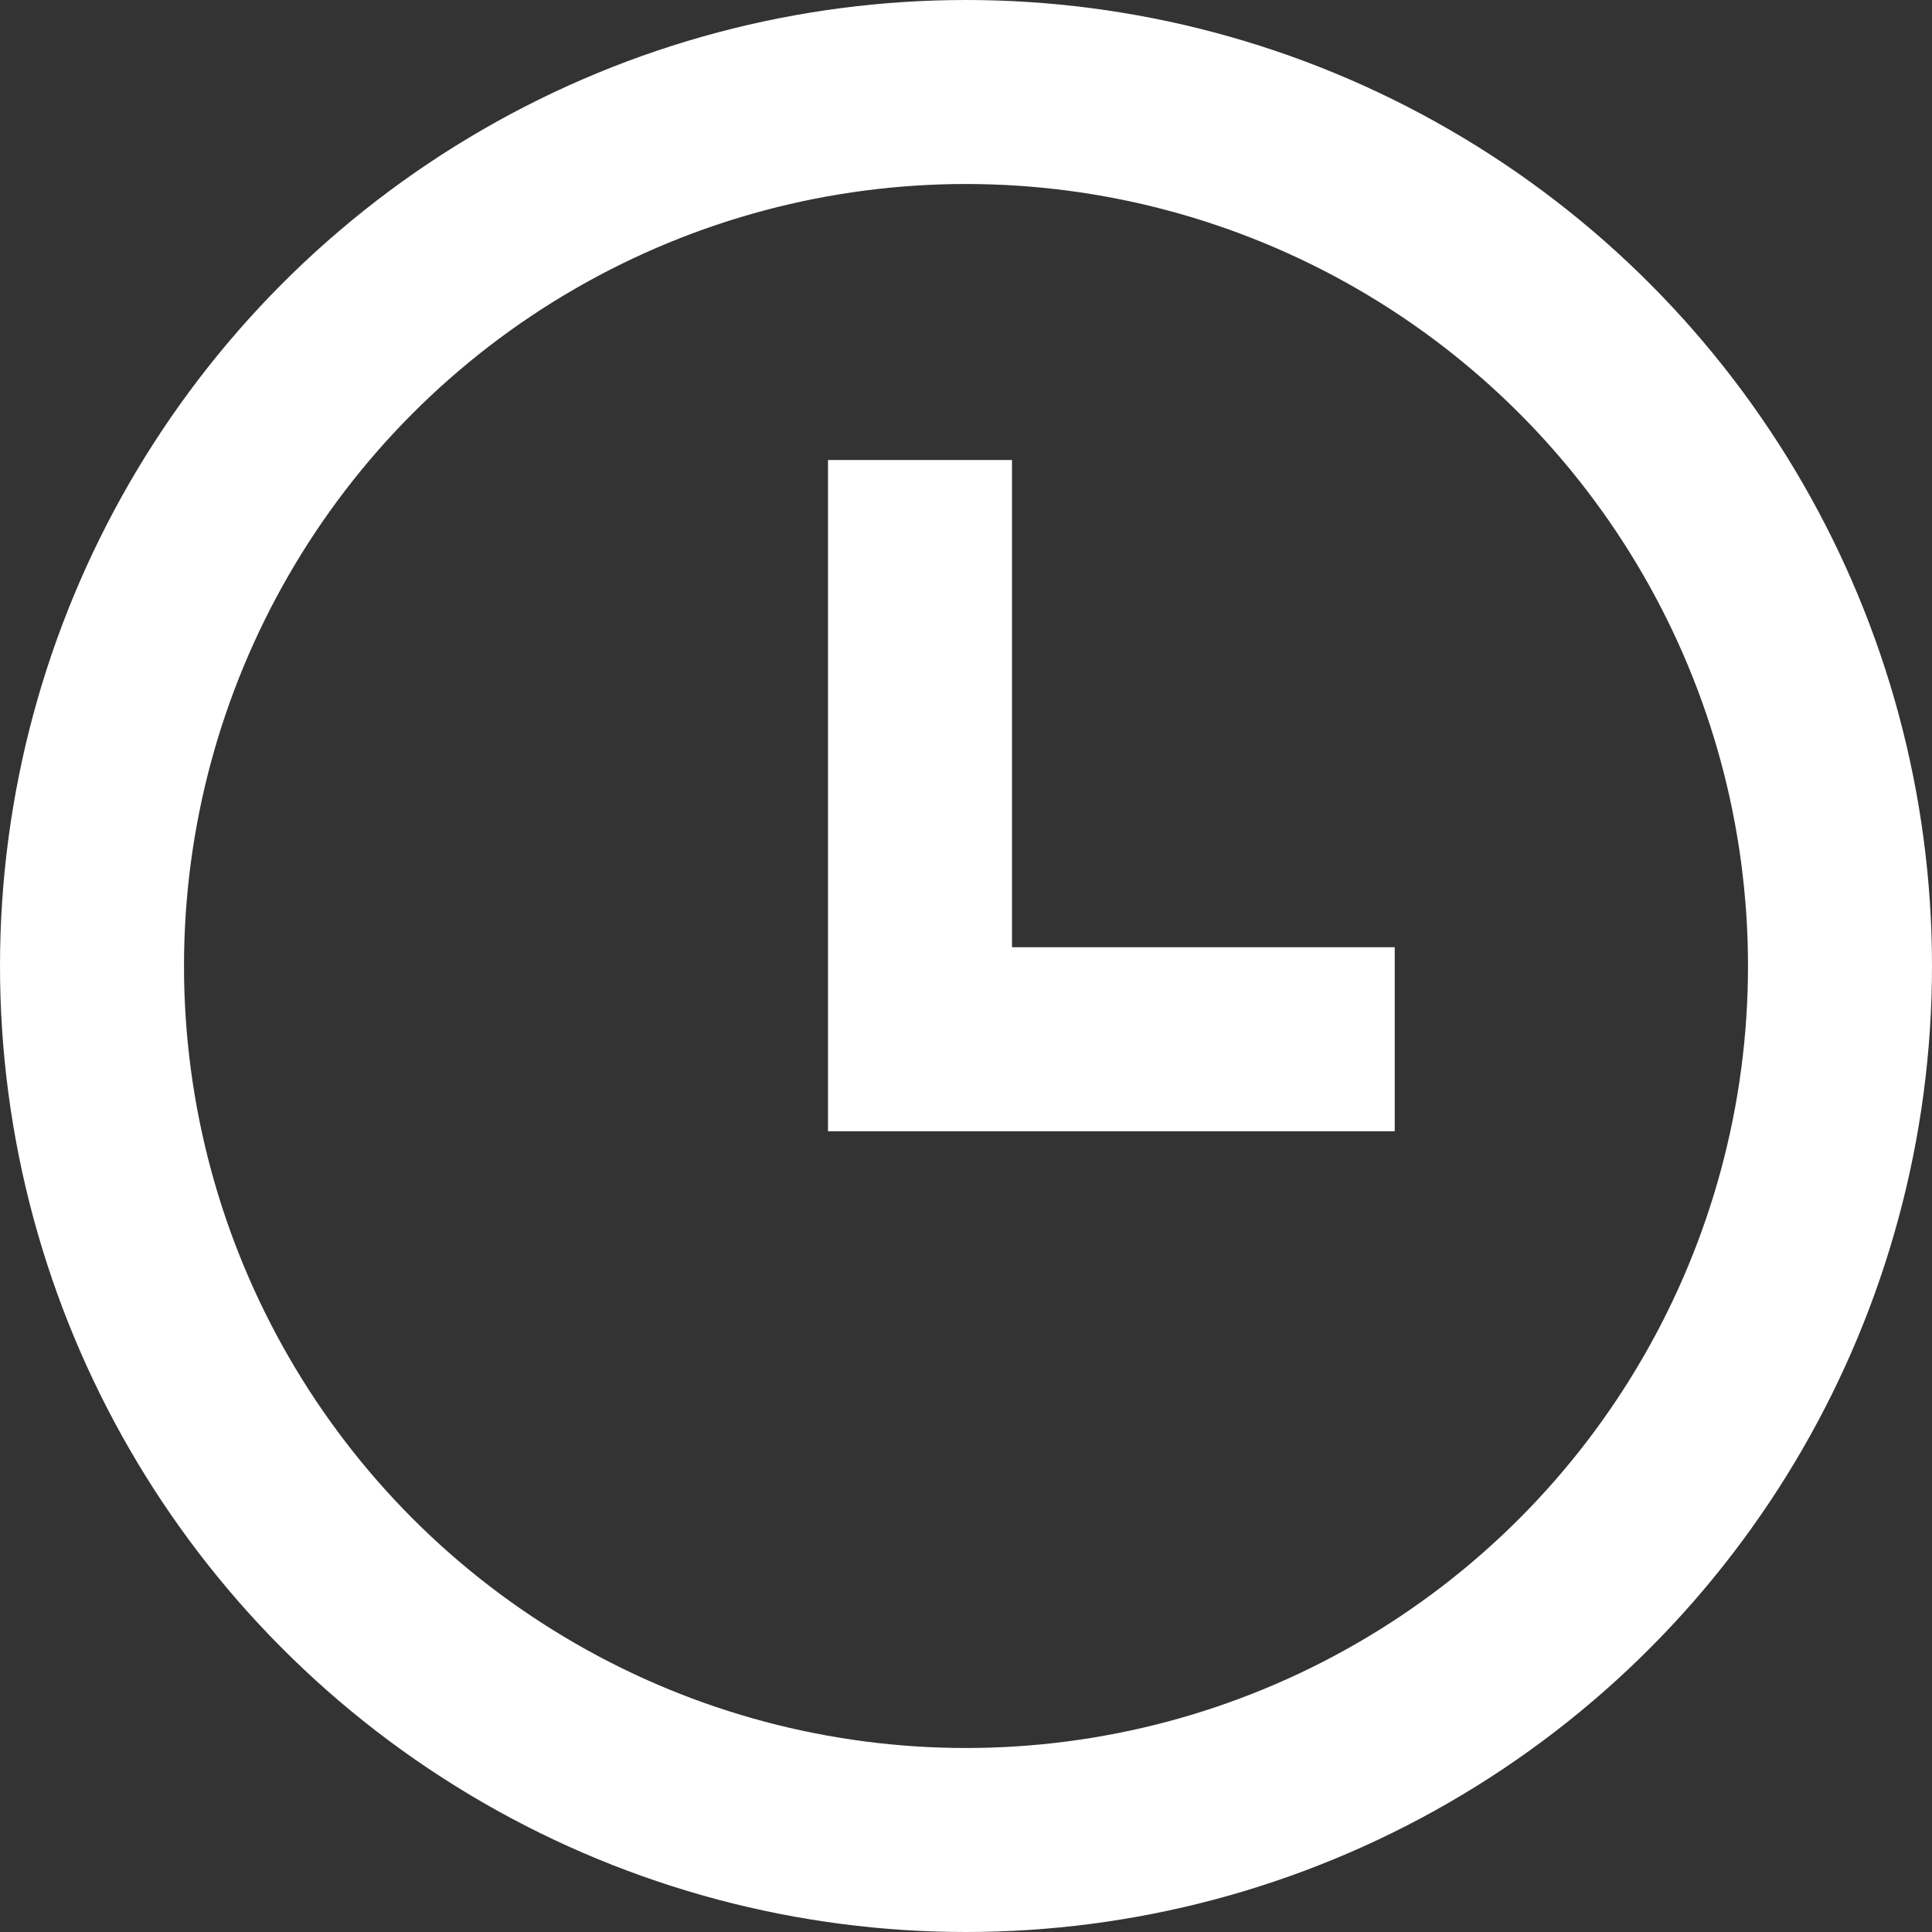 <?xml version="1.0" encoding="UTF-8"?>
<svg width="21px" height="21px" viewBox="0 0 21 21" version="1.1" xmlns="http://www.w3.org/2000/svg" xmlns:xlink="http://www.w3.org/1999/xlink">
    <rect x="0" y="0" width="21" height="21" fill="#333333" stroke="none"/>
    <!-- Generator: Sketch 44.1 (41455) - http://www.bohemiancoding.com/sketch -->
    <title>Group 8</title>
    <desc>Created with Sketch.</desc>
    <defs></defs>
    <g id="startseite" stroke="none" stroke-width="1" fill="none" fill-rule="evenodd">
        <g id="Startseite-Copy-2" transform="translate(-999, -654)" stroke="#FFFFFF" stroke-width="2">
            <g id="Group-8" transform="translate(1000, 655)">
                <circle id="Oval-3" cx="9.5" cy="9.5" r="9.5"></circle>
                <polyline id="Path-2" points="9 4 9 10.296 14.16 10.296"></polyline>
            </g>
        </g>
    </g>
</svg>